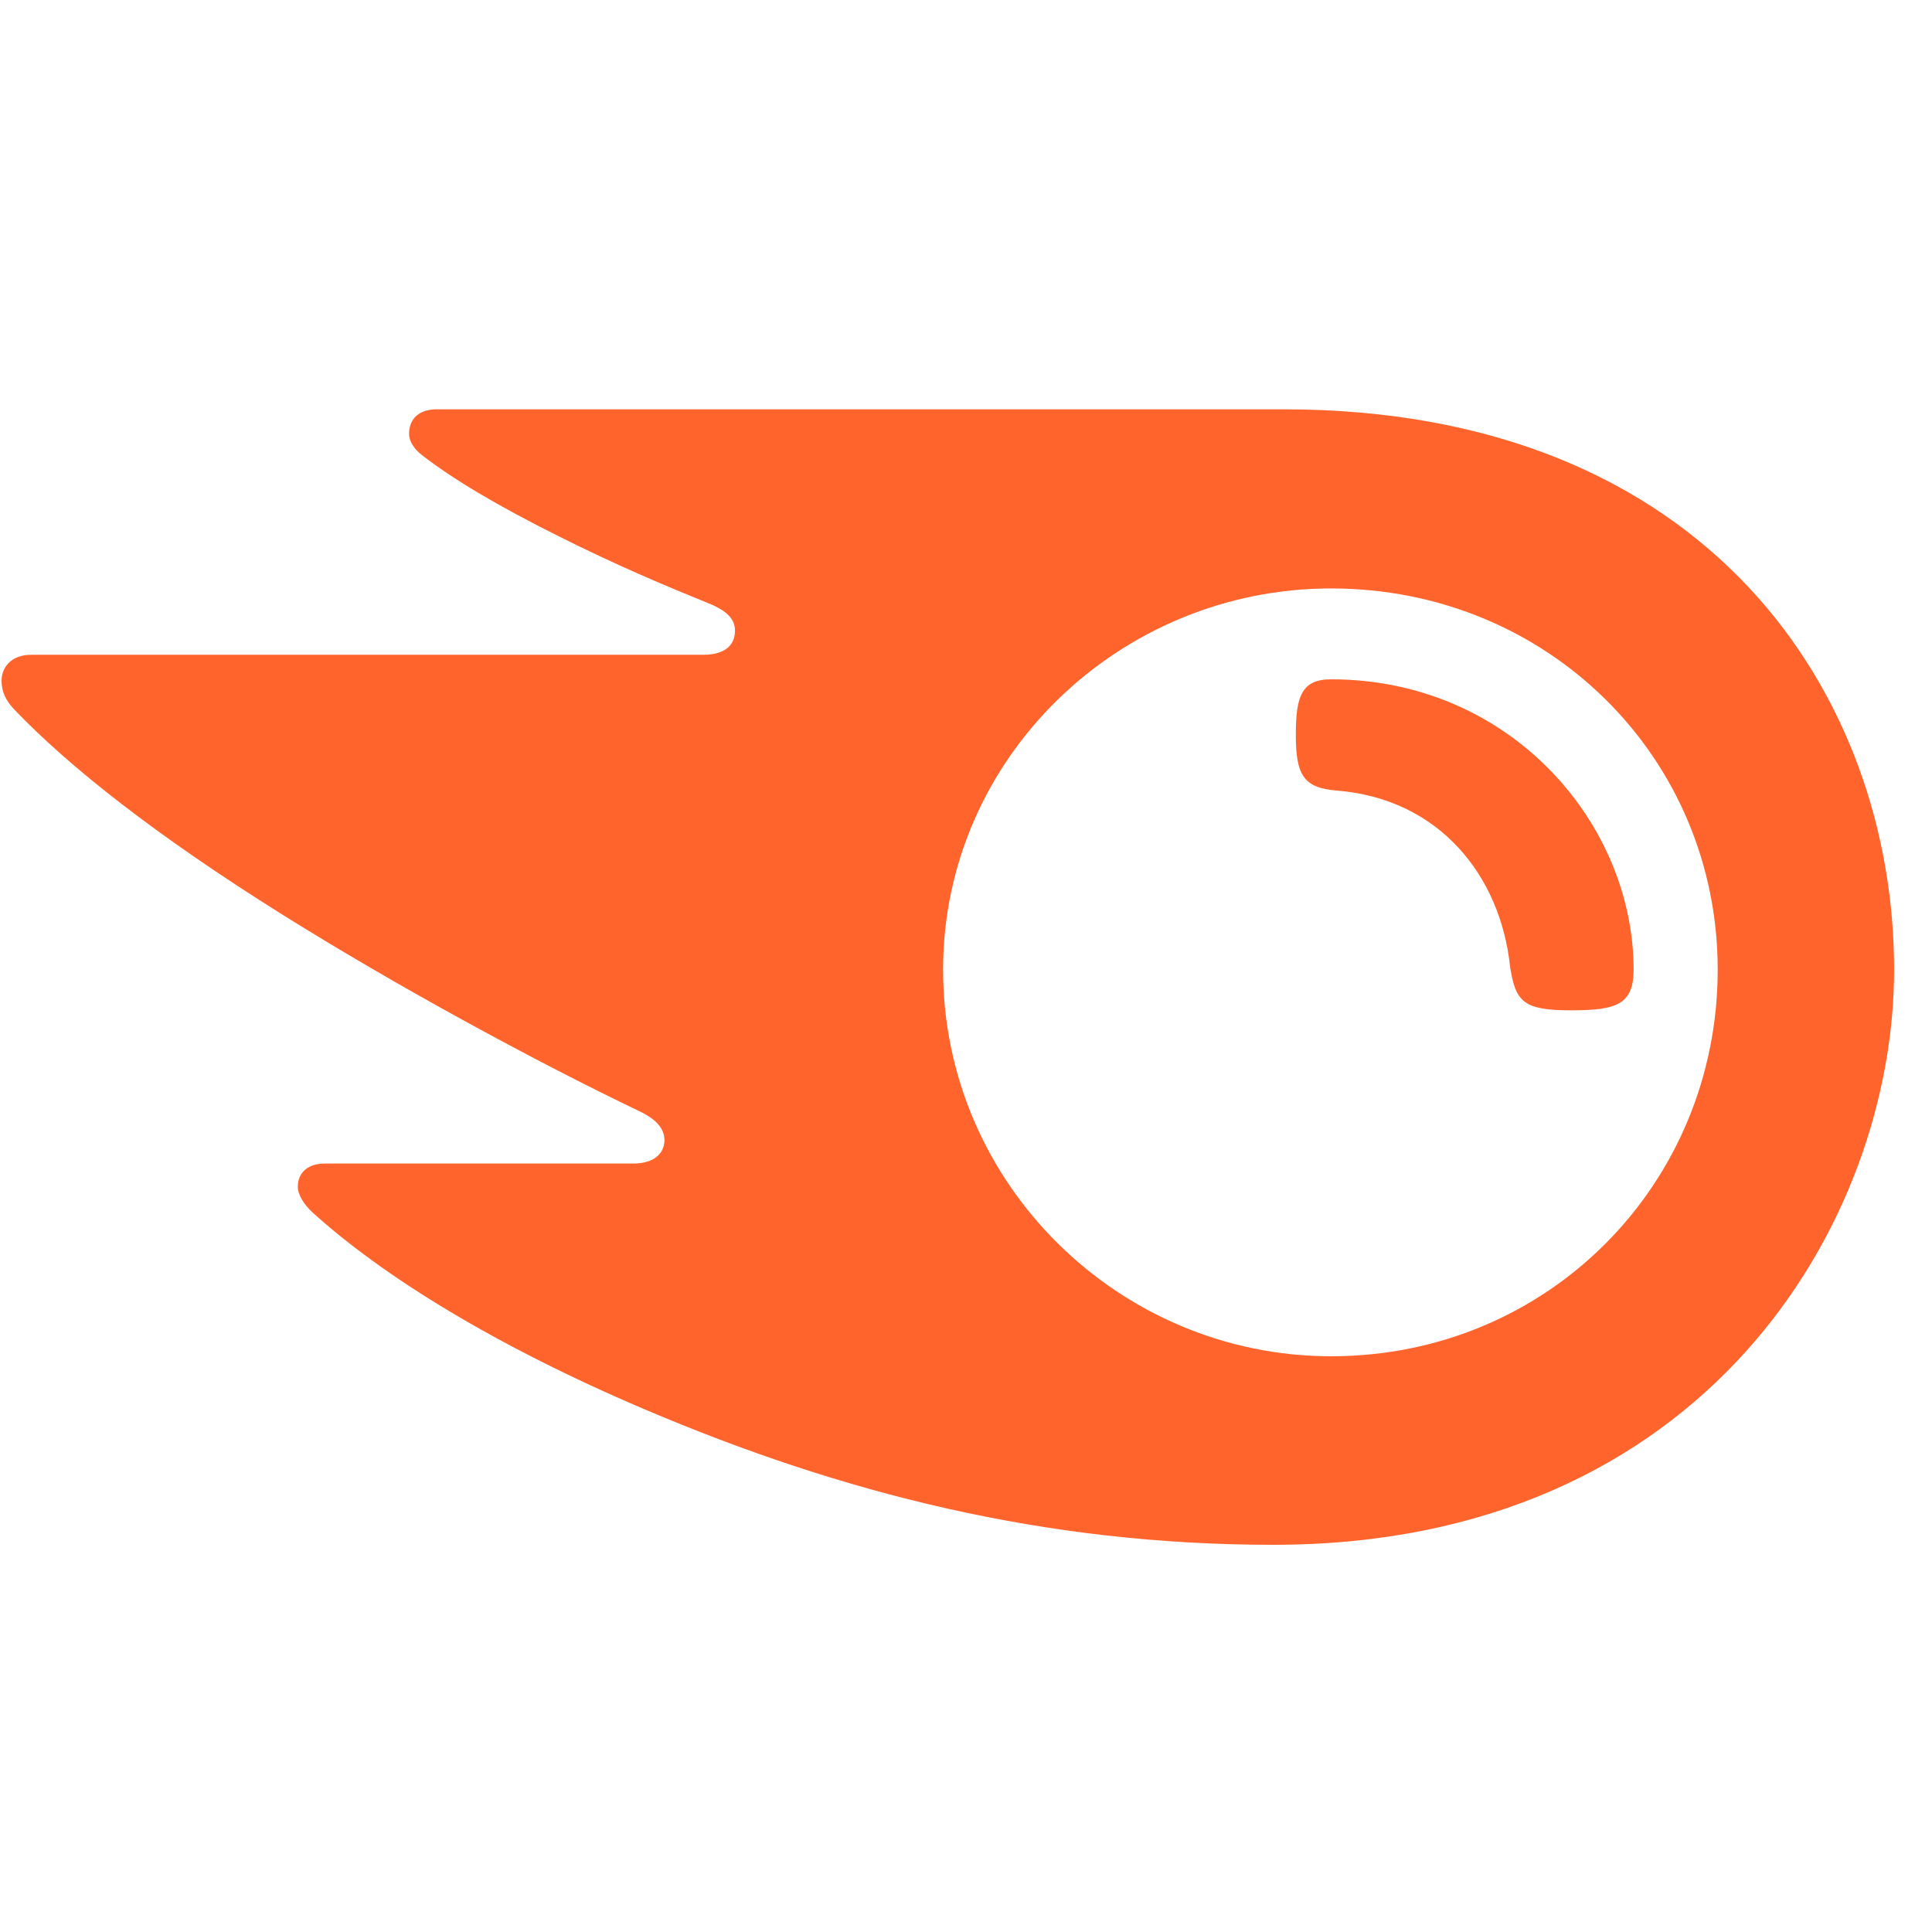<svg width="49" height="49" viewBox="0 0 49 49" fill="none" xmlns="http://www.w3.org/2000/svg">
<g clip-path="url(#clip0_6593_14895)">
<path d="M41.432 24.592C41.432 25.486 40.984 25.624 39.849 25.624C38.645 25.624 38.438 25.417 38.3 24.523C38.059 22.218 36.51 20.255 33.897 20.05C33.072 19.982 32.865 19.672 32.865 18.64C32.865 17.677 33.003 17.229 33.759 17.229C38.3 17.229 41.432 20.876 41.432 24.592ZM48.039 24.592C48.039 17.677 43.36 10.381 32.555 10.381H11.077C10.643 10.381 10.375 10.607 10.375 11.003C10.375 11.219 10.536 11.412 10.683 11.527C11.47 12.145 12.617 12.825 14.155 13.594C15.645 14.34 16.797 14.824 17.966 15.299C18.449 15.495 18.641 15.709 18.641 15.995C18.641 16.369 18.378 16.607 17.834 16.607H0.787C0.283 16.607 0.04 16.931 0.04 17.259C0.04 17.539 0.137 17.762 0.375 18.008C1.759 19.452 3.959 21.193 7.174 23.204C9.992 24.967 13.474 26.869 16.236 28.193C16.701 28.416 16.862 28.674 16.851 28.941C16.838 29.249 16.596 29.51 16.059 29.51H8.244C7.8 29.51 7.553 29.744 7.553 30.103C7.553 30.302 7.715 30.556 7.925 30.749C9.702 32.361 12.544 34.124 16.331 35.736C21.381 37.887 26.523 39.18 32.297 39.18C43.24 39.18 48.039 30.992 48.039 24.592ZM33.759 34.398C28.391 34.398 23.919 30.027 23.919 24.592C23.919 19.224 28.391 14.924 33.759 14.924C39.265 14.924 43.565 19.225 43.565 24.592C43.565 30.027 39.265 34.398 33.759 34.398Z" fill="#FF642D"/>
</g>
<defs>
<clipPath id="clip0_6593_14895">
<rect width="48" height="48" fill="white" transform="translate(0.039 0.28)"/>
</clipPath>
</defs>
</svg>
